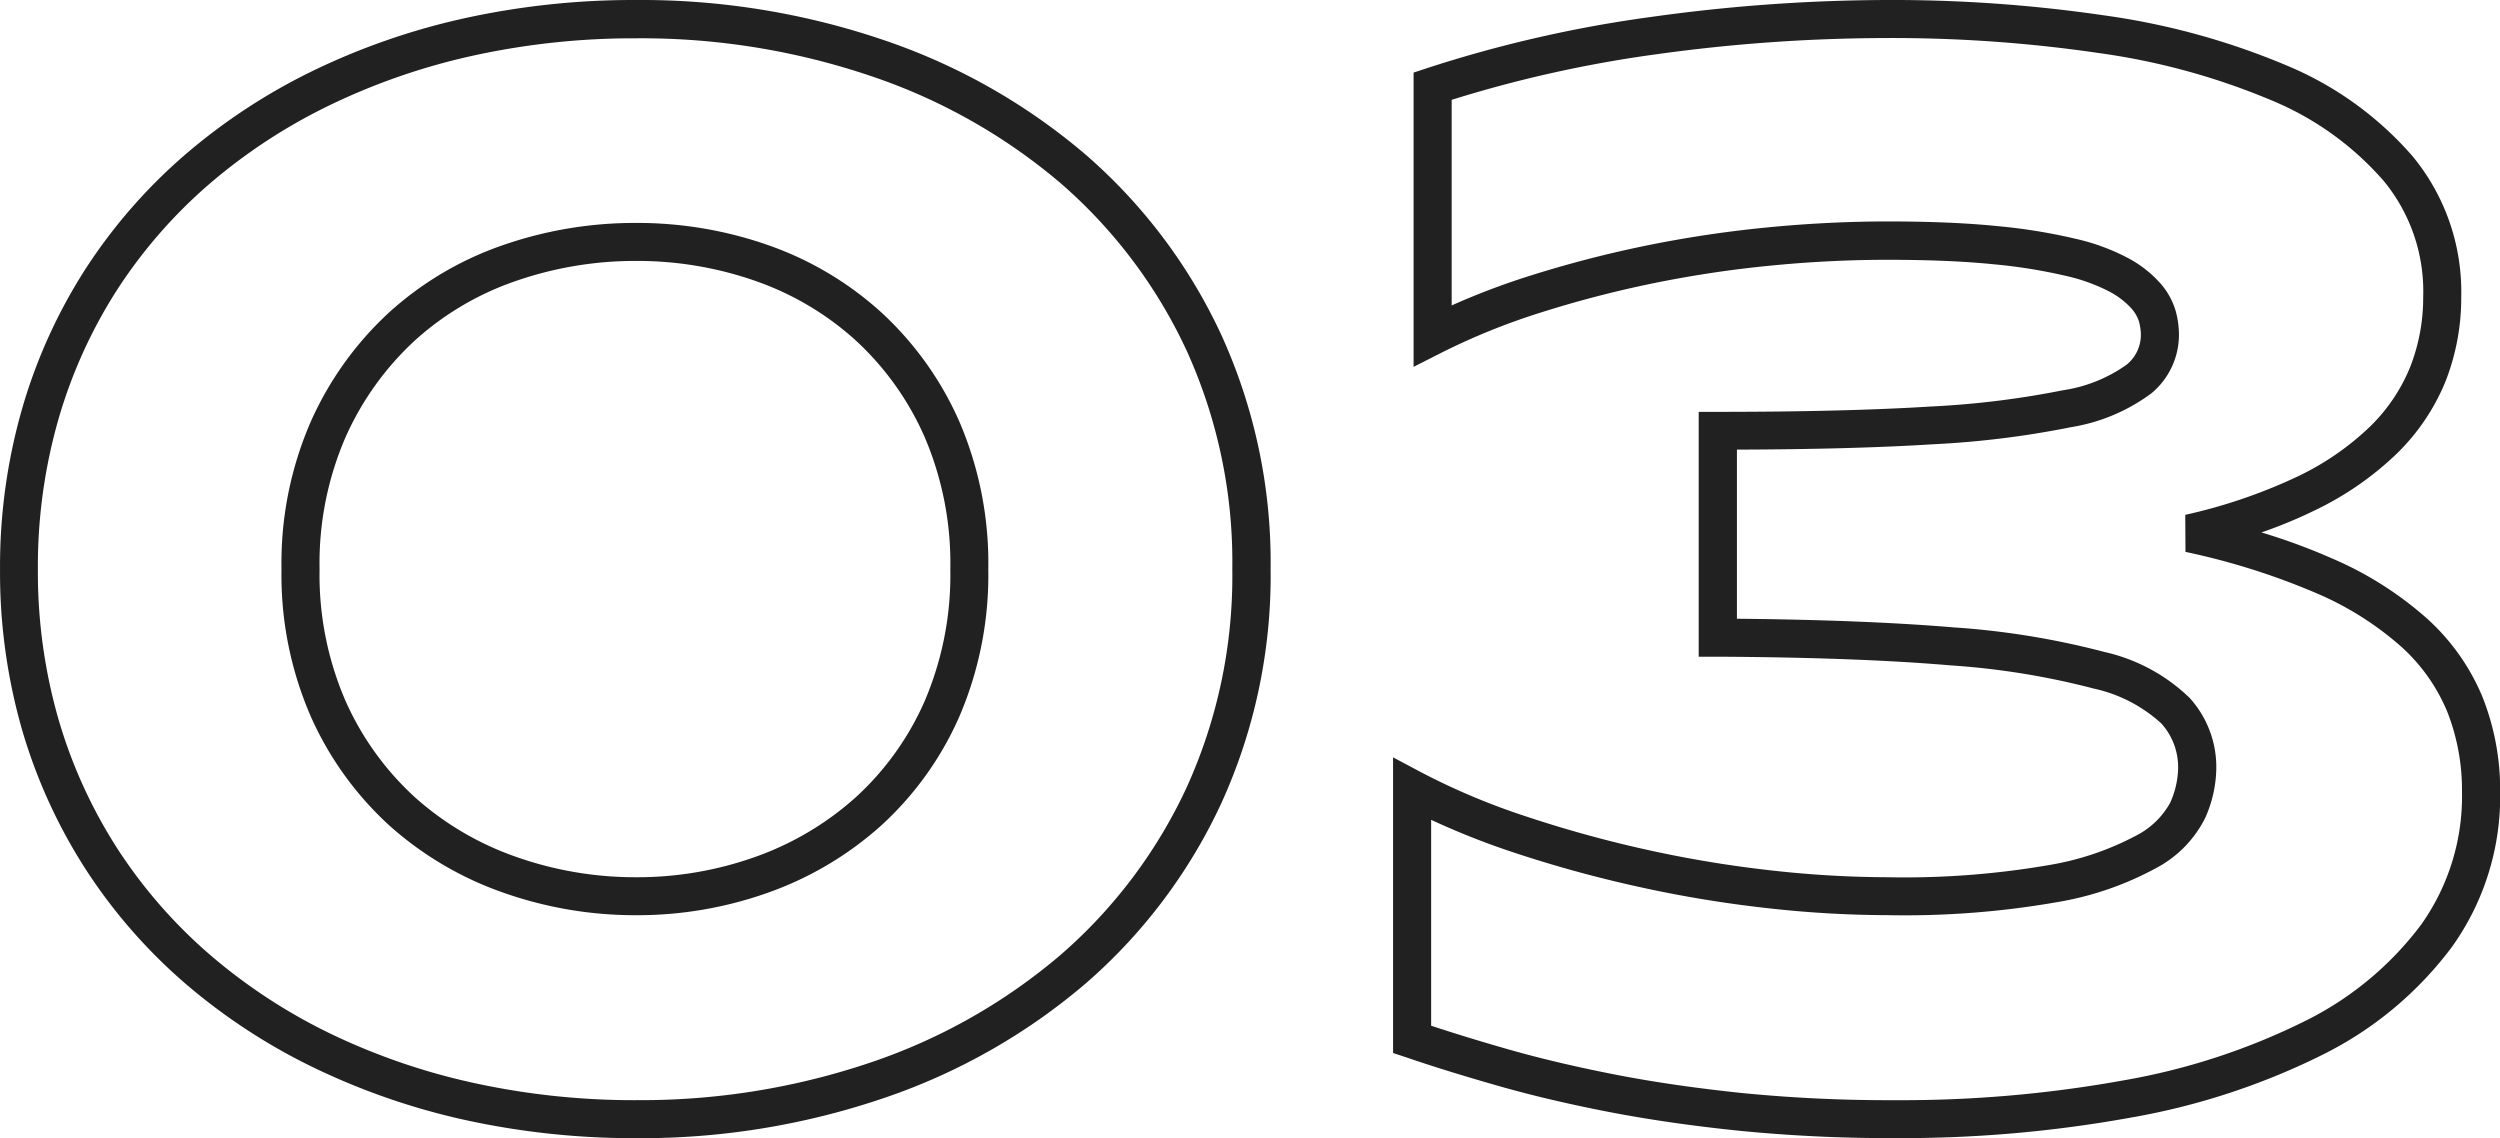 <svg xmlns="http://www.w3.org/2000/svg" width="65.783" height="29.948" viewBox="0 0 65.783 29.948"><path d="M18.618-28.708a19.826,19.826,0,0,1,6.531,1.059,16.14,16.14,0,0,1,5.308,3.017,14.154,14.154,0,0,1,3.559,4.73,14.434,14.434,0,0,1,1.3,6.168,14.434,14.434,0,0,1-1.3,6.168,14.154,14.154,0,0,1-3.559,4.73A16.14,16.14,0,0,1,25.149.182a19.826,19.826,0,0,1-6.531,1.059A20.755,20.755,0,0,1,14.146.768a18.106,18.106,0,0,1-4-1.38A15.652,15.652,0,0,1,6.75-2.835a14.079,14.079,0,0,1-2.6-2.979A14.008,14.008,0,0,1,2.474-9.467a14.992,14.992,0,0,1-.591-4.266,15.022,15.022,0,0,1,.591-4.256,13.974,13.974,0,0,1,1.672-3.664,14.079,14.079,0,0,1,2.6-2.979,15.652,15.652,0,0,1,3.391-2.223,18.106,18.106,0,0,1,4-1.38A20.755,20.755,0,0,1,18.618-28.708Zm0,28.948a18.83,18.83,0,0,0,6.2-1A15.146,15.146,0,0,0,29.8-3.591a13.161,13.161,0,0,0,3.308-4.4,13.444,13.444,0,0,0,1.2-5.744,13.444,13.444,0,0,0-1.2-5.744,13.161,13.161,0,0,0-3.308-4.4A15.146,15.146,0,0,0,24.82-26.7a18.83,18.83,0,0,0-6.2-1,19.755,19.755,0,0,0-4.256.449,17.105,17.105,0,0,0-3.783,1.3A14.651,14.651,0,0,0,7.4-23.875a13.081,13.081,0,0,0-2.42,2.767,12.976,12.976,0,0,0-1.551,3.4,14.024,14.024,0,0,0-.55,3.972,13.994,13.994,0,0,0,.55,3.982A13.009,13.009,0,0,0,4.984-6.358,13.081,13.081,0,0,0,7.4-3.591a14.651,14.651,0,0,0,3.175,2.081,17.106,17.106,0,0,0,3.783,1.3A19.755,19.755,0,0,0,18.618.241ZM51.55-28.708a38.451,38.451,0,0,1,5.71.406,19.066,19.066,0,0,1,4.77,1.308,8.925,8.925,0,0,1,3.337,2.4A5.6,5.6,0,0,1,66.645-20.9a6.018,6.018,0,0,1-.4,2.193,5.6,5.6,0,0,1-1.284,1.924,8.214,8.214,0,0,1-2.195,1.516,12.224,12.224,0,0,1-1.378.569,16.1,16.1,0,0,1,1.841.677,9.223,9.223,0,0,1,2.518,1.591,5.745,5.745,0,0,1,1.466,2.083,6.642,6.642,0,0,1,.456,2.478A6.81,6.81,0,0,1,66.4-3.791,9.538,9.538,0,0,1,62.981-.947,18.371,18.371,0,0,1,57.949.7a33.733,33.733,0,0,1-6.2.539,40.242,40.242,0,0,1-4.1-.193C46.418.92,45.262.753,44.218.551S42.2.12,41.324-.13s-1.695-.5-2.446-.758L38.538-1V-8.78l.735.391A17.986,17.986,0,0,0,41.99-7.241a31.9,31.9,0,0,0,3.154.877,30.944,30.944,0,0,0,3.28.552,28.016,28.016,0,0,0,3.127.187,22.329,22.329,0,0,0,4.244-.32,7.5,7.5,0,0,0,2.3-.778,2.122,2.122,0,0,0,.891-.862,2.306,2.306,0,0,0,.209-.9,1.713,1.713,0,0,0-.444-1.189,3.852,3.852,0,0,0-1.769-.914,20.179,20.179,0,0,0-3.776-.612c-1.607-.138-3.668-.215-6.126-.228l-.5,0v-6.443h.5c2.234,0,4.113-.047,5.584-.139a23.52,23.52,0,0,0,3.5-.429,3.865,3.865,0,0,0,1.672-.67,1.008,1.008,0,0,0,.379-.8,1.372,1.372,0,0,0-.053-.35.96.96,0,0,0-.207-.345,2.132,2.132,0,0,0-.567-.431,4.713,4.713,0,0,0-1.136-.411,13.9,13.9,0,0,0-1.911-.308c-.767-.078-1.706-.118-2.792-.118-1.02,0-2.071.053-3.124.158a29.778,29.778,0,0,0-3.1.472,29.2,29.2,0,0,0-2.932.768,17.459,17.459,0,0,0-2.588,1.05l-.727.369v-7.743l.343-.113a33.567,33.567,0,0,1,5.914-1.352A45.4,45.4,0,0,1,51.55-28.708ZM51.75.241a32.734,32.734,0,0,0,6.014-.522,17.38,17.38,0,0,0,4.758-1.554,8.551,8.551,0,0,0,3.067-2.541,5.83,5.83,0,0,0,1.076-3.491,5.648,5.648,0,0,0-.385-2.107,4.755,4.755,0,0,0-1.216-1.72,8.237,8.237,0,0,0-2.246-1.412,18.4,18.4,0,0,0-3.429-1.08l-.006-.975a14.005,14.005,0,0,0,2.937-1,7.225,7.225,0,0,0,1.929-1.326,4.61,4.61,0,0,0,1.059-1.58,5.022,5.022,0,0,0,.336-1.83A4.566,4.566,0,0,0,64.6-23.953a7.941,7.941,0,0,0-2.969-2.124,18.074,18.074,0,0,0-4.519-1.235,37.451,37.451,0,0,0-5.561-.395,44.4,44.4,0,0,0-6.077.426,32.858,32.858,0,0,0-5.394,1.2v5.41a19.234,19.234,0,0,1,2.01-.765,30.2,30.2,0,0,1,3.033-.794,30.78,30.78,0,0,1,3.205-.488c1.086-.108,2.17-.163,3.223-.163,1.119,0,2.093.041,2.893.123a14.879,14.879,0,0,1,2.053.333,5.589,5.589,0,0,1,1.386.51,3.059,3.059,0,0,1,.834.65,1.915,1.915,0,0,1,.413.736,2.364,2.364,0,0,1,.087.61,2,2,0,0,1-.722,1.558,4.822,4.822,0,0,1-2.111.892,24.472,24.472,0,0,1-3.651.452c-1.38.087-3.11.134-5.147.14v4.45c2.266.021,4.185.1,5.709.228a21.128,21.128,0,0,1,3.972.649A4.7,4.7,0,0,1,59.5-10.342a2.707,2.707,0,0,1,.7,1.854,3.292,3.292,0,0,1-.291,1.3,3.015,3.015,0,0,1-1.291,1.321,8.314,8.314,0,0,1-2.622.9,23.277,23.277,0,0,1-4.444.34,29.016,29.016,0,0,1-3.239-.193,31.944,31.944,0,0,1-3.386-.569,32.9,32.9,0,0,1-3.253-.9,20.194,20.194,0,0,1-2.134-.847v5.418c.642.212,1.333.423,2.059.63.85.242,1.8.464,2.811.661s2.142.359,3.35.484A39.241,39.241,0,0,0,51.75.241ZM18.618-22.842a10.418,10.418,0,0,1,3.49.589A8.691,8.691,0,0,1,25.07-20.49a8.614,8.614,0,0,1,2.052,2.867,9.428,9.428,0,0,1,.765,3.889,9.428,9.428,0,0,1-.765,3.889,8.505,8.505,0,0,1-2.053,2.859,8.908,8.908,0,0,1-2.958,1.76,10.261,10.261,0,0,1-3.493.6,10.432,10.432,0,0,1-3.511-.6,8.867,8.867,0,0,1-2.98-1.761,8.622,8.622,0,0,1-2.062-2.857,9.322,9.322,0,0,1-.776-3.891,9.322,9.322,0,0,1,.776-3.891,8.734,8.734,0,0,1,2.06-2.865,8.654,8.654,0,0,1,2.984-1.764A10.592,10.592,0,0,1,18.618-22.842Zm0,17.217a9.264,9.264,0,0,0,3.154-.541A7.913,7.913,0,0,0,24.4-7.729a7.513,7.513,0,0,0,1.811-2.526,8.44,8.44,0,0,0,.677-3.478,8.44,8.44,0,0,0-.677-3.478A7.621,7.621,0,0,0,24.4-19.75a7.7,7.7,0,0,0-2.623-1.56,9.421,9.421,0,0,0-3.156-.532,9.6,9.6,0,0,0-3.178.532A7.66,7.66,0,0,0,12.8-19.75a7.74,7.74,0,0,0-1.823,2.54,8.335,8.335,0,0,0-.686,3.476,8.335,8.335,0,0,0,.686,3.476A7.63,7.63,0,0,0,12.8-7.729a7.872,7.872,0,0,0,2.646,1.562A9.435,9.435,0,0,0,18.618-5.625Z" transform="translate(-1.882 28.708)" fill="#212121"/></svg>